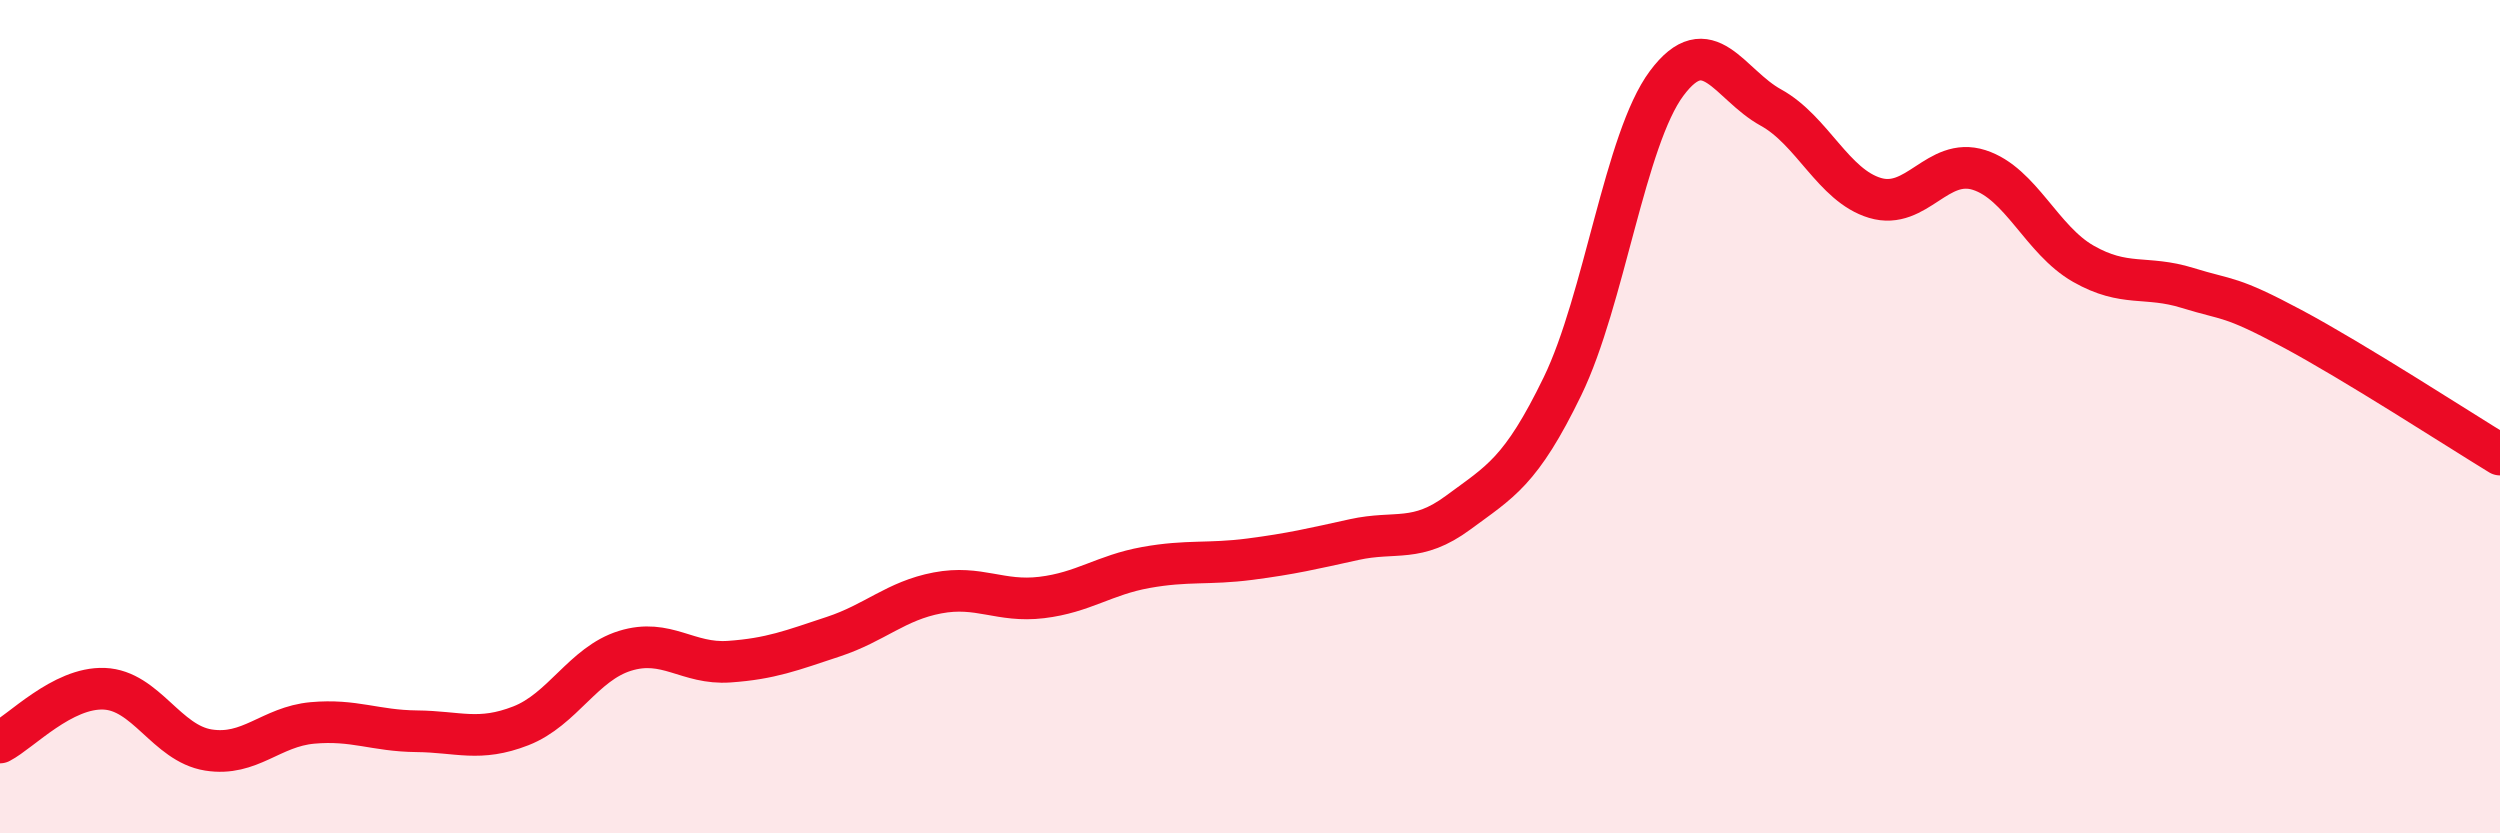 
    <svg width="60" height="20" viewBox="0 0 60 20" xmlns="http://www.w3.org/2000/svg">
      <path
        d="M 0,17.82 C 0.5,17.56 1.5,16.49 2.5,16.53 C 3.5,16.57 4,17.84 5,18 C 6,18.16 6.5,17.44 7.5,17.35 C 8.5,17.26 9,17.54 10,17.55 C 11,17.56 11.5,17.81 12.5,17.42 C 13.5,17.03 14,15.93 15,15.62 C 16,15.31 16.5,15.95 17.5,15.88 C 18.5,15.81 19,15.61 20,15.28 C 21,14.95 21.5,14.42 22.5,14.23 C 23.5,14.04 24,14.46 25,14.34 C 26,14.22 26.5,13.8 27.5,13.62 C 28.5,13.44 29,13.55 30,13.42 C 31,13.29 31.5,13.17 32.5,12.95 C 33.5,12.73 34,13.04 35,12.3 C 36,11.56 36.5,11.33 37.5,9.27 C 38.5,7.21 39,3.34 40,2 C 41,0.66 41.5,2.03 42.5,2.58 C 43.5,3.13 44,4.45 45,4.75 C 46,5.05 46.5,3.76 47.5,4.08 C 48.5,4.4 49,5.76 50,6.33 C 51,6.9 51.5,6.6 52.5,6.91 C 53.5,7.22 53.5,7.08 55,7.88 C 56.5,8.68 59,10.3 60,10.91L60 20L0 20Z"
        fill="#EB0A25"
        opacity="0.1"
        stroke-linecap="round"
        stroke-linejoin="round"
      />
      <path
        d="M 0,17.82 C 0.5,17.56 1.5,16.49 2.5,16.53 C 3.5,16.57 4,17.84 5,18 C 6,18.16 6.5,17.44 7.5,17.35 C 8.5,17.26 9,17.54 10,17.55 C 11,17.56 11.5,17.81 12.5,17.42 C 13.5,17.03 14,15.93 15,15.62 C 16,15.31 16.5,15.95 17.5,15.88 C 18.5,15.81 19,15.61 20,15.28 C 21,14.95 21.5,14.42 22.5,14.23 C 23.5,14.04 24,14.46 25,14.34 C 26,14.22 26.5,13.8 27.5,13.62 C 28.5,13.44 29,13.55 30,13.42 C 31,13.29 31.5,13.17 32.5,12.95 C 33.5,12.73 34,13.04 35,12.3 C 36,11.56 36.5,11.33 37.5,9.27 C 38.5,7.21 39,3.34 40,2 C 41,0.66 41.5,2.03 42.5,2.58 C 43.5,3.13 44,4.45 45,4.75 C 46,5.05 46.5,3.76 47.5,4.08 C 48.5,4.4 49,5.76 50,6.33 C 51,6.9 51.5,6.6 52.5,6.91 C 53.5,7.22 53.5,7.08 55,7.88 C 56.5,8.68 59,10.3 60,10.91"
        stroke="#EB0A25"
        stroke-width="1"
        fill="none"
        stroke-linecap="round"
        stroke-linejoin="round"
      />
    </svg>
  
